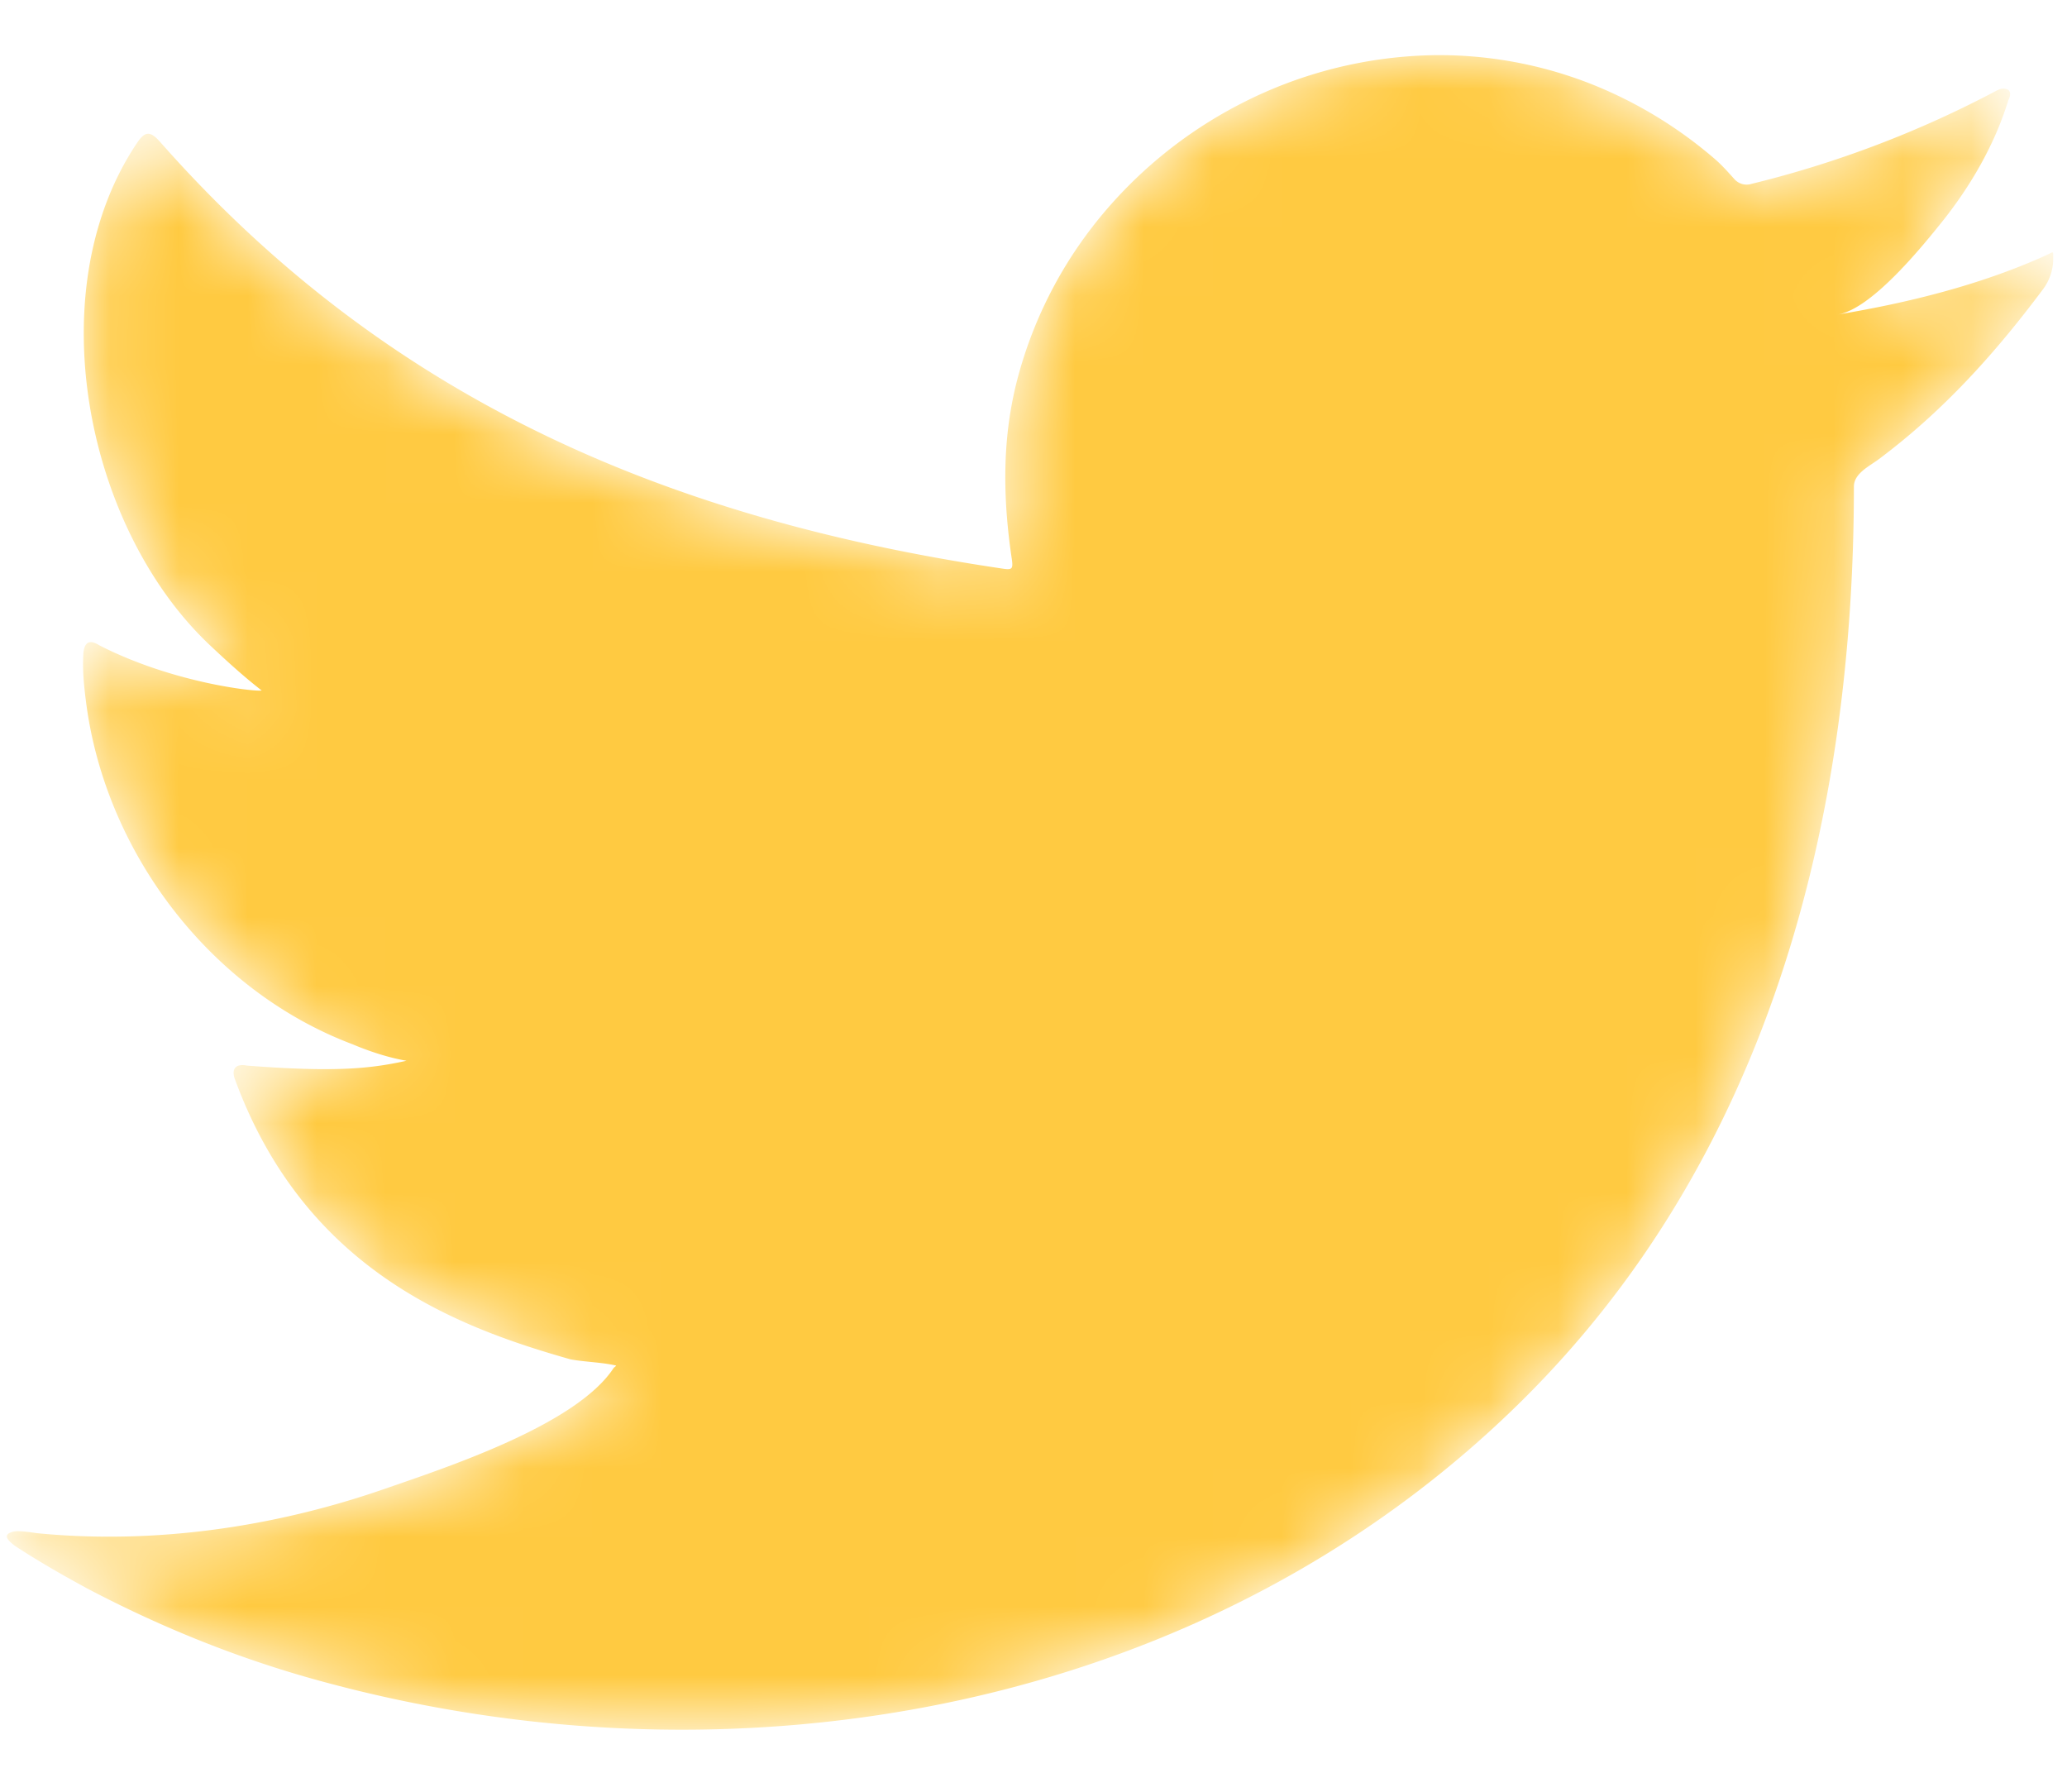 <svg xmlns="http://www.w3.org/2000/svg" viewBox="0 0 30 26">
  <linearGradient id="a" x1="0%" x2="100.001%" y1="50%" y2="50%">
    <stop offset="0" stop-color="#ffca41"/>
    <stop offset="1" stop-color="#ffca41"/>
  </linearGradient>
  <mask id="b" fill="#fff">
    <path d="M20.754 0a6.351 6.351 0 0 0-2.87.718 6.46 6.46 0 0 0-2.025 1.643 6.171 6.171 0 0 0-1.21 2.408c-.208.847-.191 1.686-.064 2.542.02.142.007.161-.123.142C9.572 6.73 5.517 4.99 2.226 1.262c-.143-.163-.22-.163-.337.012C.448 3.42 1.147 6.868 2.946 8.562c.24.226.486.451.752.658-.097.02-1.294-.11-2.361-.658-.143-.09-.215-.038-.227.123-.014.231.006.444.038.696.276 2.176 1.792 4.188 3.867 4.972.247.104.52.194.785.24-.473.102-.96.176-2.316.07-.169-.032-.233.052-.169.213 1.02 2.762 3.219 3.583 4.866 4.05.22.04.441.04.662.09-.013.02-.026.02-.04.04-.546.827-2.44 1.444-3.322 1.75-1.604.557-3.351.809-5.047.642-.27-.04-.328-.036-.402 0-.074.046-.01.11.078.18.344.226.694.426 1.051.62 1.077.567 2.2 1.02 3.374 1.341 6.062 1.665 12.892.442 17.444-4.054 3.575-3.53 4.828-8.4 4.828-13.275 0-.19.227-.296.362-.397.93-.695 1.68-1.526 2.374-2.454a.744.744 0 0 0 .157-.47v-.026c0-.078-.001-.055-.122 0-.943.424-1.986.682-3.004.851.484-.08 1.193-.95 1.477-1.301.435-.536.794-1.147.997-1.807.026-.052.046-.117-.006-.155-.065-.027-.108-.013-.16.012a15.4 15.4 0 0 1-3.56 1.355.238.238 0 0 1-.246-.065c-.104-.116-.201-.225-.311-.316a6.305 6.305 0 0 0-1.726-1.05A6.025 6.025 0 0 0 20.807 0z" fill-rule="evenodd"/>
  </mask>
  <path d="M20.754 0a6.351 6.351 0 0 0-2.87.718 6.46 6.46 0 0 0-2.025 1.643 6.171 6.171 0 0 0-1.21 2.408c-.208.847-.191 1.686-.064 2.542.02.142.007.161-.123.142C9.572 6.73 5.517 4.99 2.226 1.262c-.143-.163-.22-.163-.337.012C.448 3.42 1.147 6.868 2.946 8.562c.24.226.486.451.752.658-.097.02-1.294-.11-2.361-.658-.143-.09-.215-.038-.227.123-.014.231.006.444.038.696.276 2.176 1.792 4.188 3.867 4.972.247.104.52.194.785.24-.473.102-.96.176-2.316.07-.169-.032-.233.052-.169.213 1.02 2.762 3.219 3.583 4.866 4.05.22.04.441.04.662.09-.013.02-.026.02-.04.04-.546.827-2.44 1.444-3.322 1.75-1.604.557-3.351.809-5.047.642-.27-.04-.328-.036-.402 0-.074.046-.01.11.078.18.344.226.694.426 1.051.62 1.077.567 2.2 1.02 3.374 1.341 6.062 1.665 12.892.442 17.444-4.054 3.575-3.53 4.828-8.4 4.828-13.275 0-.19.227-.296.362-.397.93-.695 1.68-1.526 2.374-2.454a.744.744 0 0 0 .157-.47v-.026c0-.078-.001-.055-.122 0-.943.424-1.986.682-3.004.851.484-.08 1.193-.95 1.477-1.301.435-.536.794-1.147.997-1.807.026-.052.046-.117-.006-.155-.065-.027-.108-.013-.16.012a15.4 15.4 0 0 1-3.56 1.355.238.238 0 0 1-.246-.065c-.104-.116-.201-.225-.311-.316a6.305 6.305 0 0 0-1.726-1.05A6.025 6.025 0 0 0 20.807 0z" fill="url(#a)" fill-rule="evenodd" mask="url(#b)" transform="translate(.1 .8)"/>
</svg>
